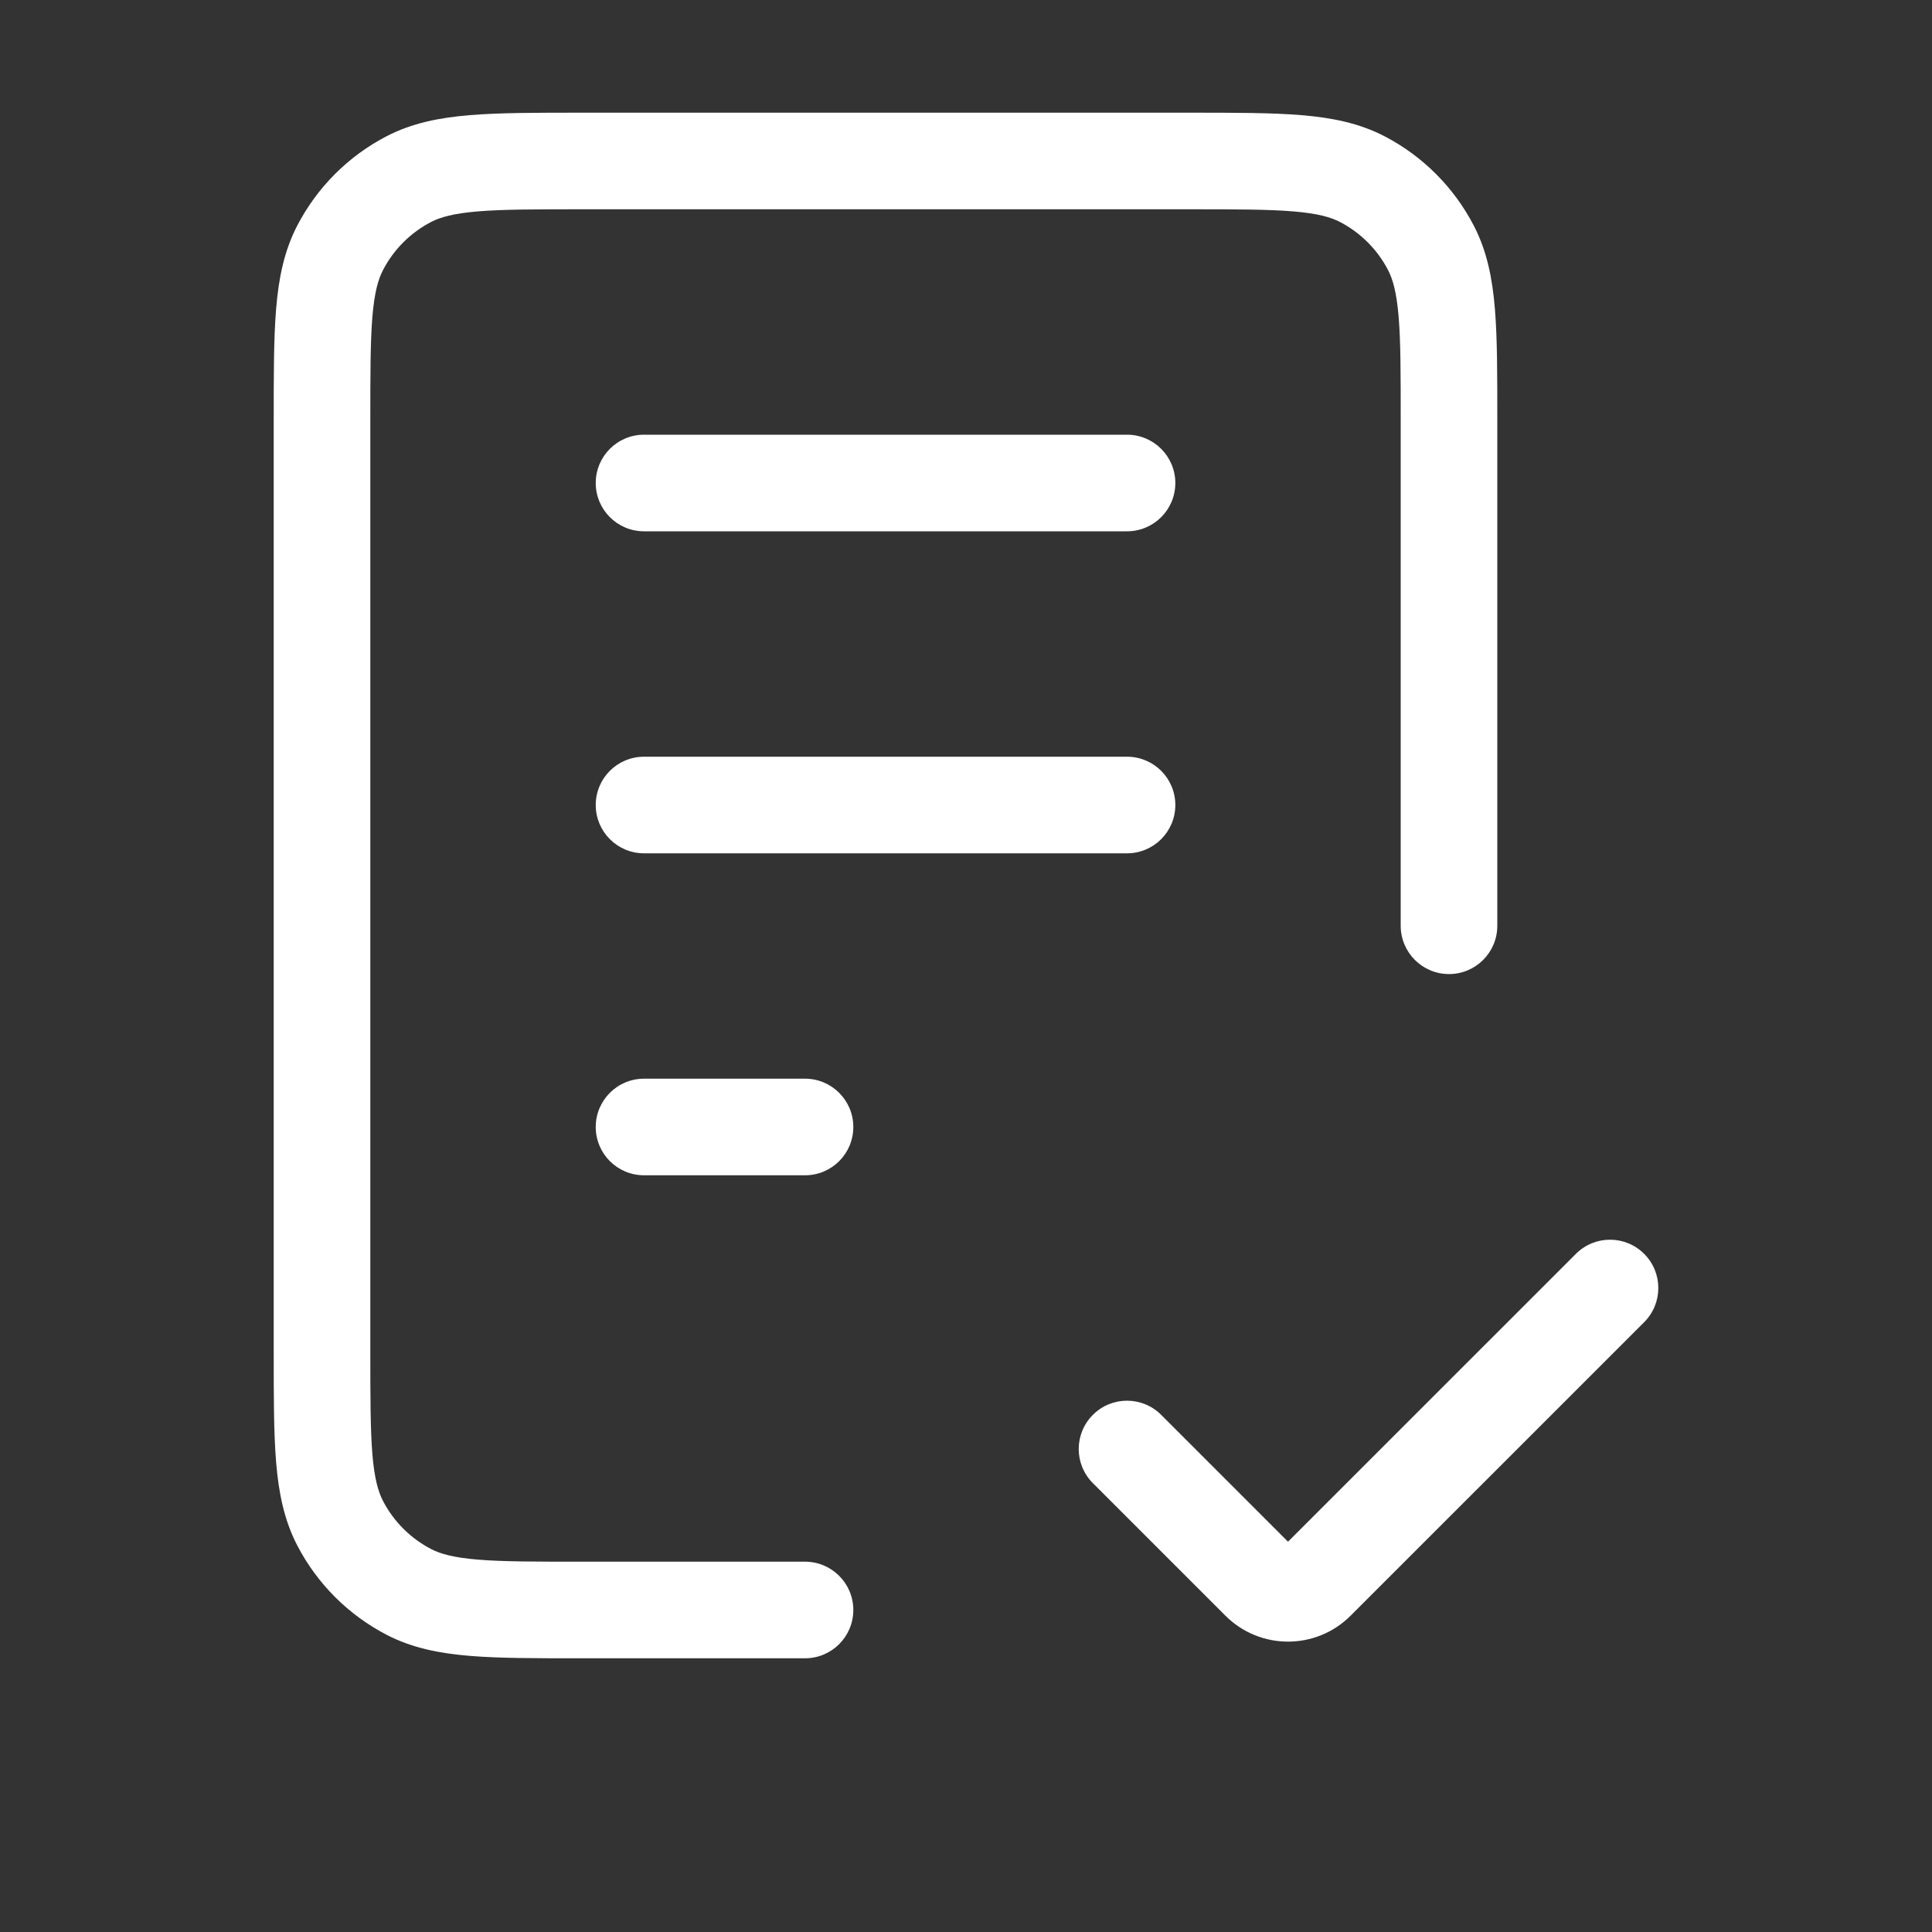 <svg width="40" height="40" viewBox="0 0 40 40" fill="none" xmlns="http://www.w3.org/2000/svg">
<rect x="0" y="0" width="40" height="40" fill="#333333" stroke="none"/>
<path d="M13.334 22.333C12.781 22.333 12.334 22.781 12.334 23.333C12.334 23.886 12.781 24.333 13.334 24.333V23.333V22.333ZM16.667 24.333C17.219 24.333 17.667 23.886 17.667 23.333C17.667 22.781 17.219 22.333 16.667 22.333V23.333V24.333ZM13.334 15.667C12.781 15.667 12.334 16.114 12.334 16.667C12.334 17.219 12.781 17.667 13.334 17.667V16.667V15.667ZM23.334 17.667C23.886 17.667 24.334 17.219 24.334 16.667C24.334 16.114 23.886 15.667 23.334 15.667V16.667V17.667ZM13.334 9C12.781 9 12.334 9.448 12.334 10C12.334 10.552 12.781 11 13.334 11V10V9ZM23.334 11C23.886 11 24.334 10.552 24.334 10C24.334 9.448 23.886 9 23.334 9V10V11ZM29 19.167C29 19.719 29.448 20.167 30 20.167C30.553 20.167 31 19.719 31 19.167H30H29ZM16.667 34.333C17.219 34.333 17.667 33.886 17.667 33.333C17.667 32.781 17.219 32.333 16.667 32.333V33.333V34.333ZM8.464 32.958L8.925 32.071L8.925 32.071L8.464 32.958ZM7.042 31.537L6.155 31.998H6.155L7.042 31.537ZM28.204 3.709L27.743 4.596V4.596L28.204 3.709ZM29.625 5.13L28.738 5.591V5.591L29.625 5.13ZM8.464 3.709L8.003 2.821H8.003L8.464 3.709ZM7.042 5.13L6.155 4.669L7.042 5.13ZM34.041 27.374C34.431 26.983 34.431 26.35 34.041 25.96C33.65 25.569 33.017 25.569 32.627 25.96L33.334 26.667L34.041 27.374ZM26.078 32.744L25.371 33.451L26.078 32.744ZM24.041 29.293C23.65 28.902 23.017 28.902 22.627 29.293C22.236 29.683 22.236 30.317 22.627 30.707L23.334 30L24.041 29.293ZM13.334 23.333V24.333H16.667V23.333V22.333H13.334V23.333ZM13.334 16.667V17.667H23.334V16.667V15.667H13.334V16.667ZM13.334 10V11H23.334V10V9H13.334V10ZM12.034 3.333V4.333H24.634V3.333V2.333H12.034V3.333ZM30 8.7H29V19.167H30H31V8.7H30ZM16.667 33.333V32.333H12.034V33.333V34.333H16.667V33.333ZM6.667 27.967H7.667V8.7H6.667H5.667V27.967H6.667ZM12.034 33.333V32.333C11.068 32.333 10.404 32.333 9.891 32.29C9.389 32.248 9.119 32.172 8.925 32.071L8.464 32.958L8.003 33.846C8.531 34.12 9.097 34.231 9.725 34.283C10.341 34.334 11.101 34.333 12.034 34.333V33.333ZM6.667 27.967H5.667C5.667 28.899 5.666 29.66 5.717 30.275C5.769 30.903 5.881 31.47 6.155 31.998L7.042 31.537L7.93 31.076C7.829 30.881 7.752 30.612 7.71 30.11C7.668 29.596 7.667 28.933 7.667 27.967H6.667ZM8.464 32.958L8.925 32.071C8.499 31.849 8.151 31.502 7.93 31.076L7.042 31.537L6.155 31.998C6.566 32.789 7.211 33.434 8.003 33.846L8.464 32.958ZM24.634 3.333V4.333C25.6 4.333 26.263 4.334 26.777 4.377C27.279 4.419 27.548 4.495 27.743 4.596L28.204 3.709L28.665 2.821C28.137 2.547 27.57 2.436 26.942 2.384C26.326 2.333 25.566 2.333 24.634 2.333V3.333ZM30 8.7H31C31 7.768 31.001 7.007 30.95 6.391C30.898 5.764 30.787 5.197 30.512 4.669L29.625 5.13L28.738 5.591C28.839 5.786 28.915 6.055 28.957 6.557C29 7.071 29 7.734 29 8.7H30ZM28.204 3.709L27.743 4.596C28.169 4.817 28.516 5.165 28.738 5.591L29.625 5.13L30.512 4.669C30.101 3.878 29.456 3.232 28.665 2.821L28.204 3.709ZM12.034 3.333V2.333C11.101 2.333 10.341 2.333 9.725 2.384C9.097 2.436 8.531 2.547 8.003 2.821L8.464 3.709L8.925 4.596C9.119 4.495 9.389 4.419 9.891 4.377C10.404 4.334 11.068 4.333 12.034 4.333V3.333ZM6.667 8.7H7.667C7.667 7.734 7.668 7.071 7.71 6.557C7.752 6.055 7.829 5.786 7.93 5.591L7.042 5.13L6.155 4.669C5.881 5.197 5.769 5.764 5.717 6.391C5.666 7.007 5.667 7.768 5.667 8.7H6.667ZM8.464 3.709L8.003 2.821C7.211 3.232 6.566 3.878 6.155 4.669L7.042 5.13L7.93 5.591C8.151 5.165 8.499 4.817 8.925 4.596L8.464 3.709ZM27.256 32.744L27.963 33.451L34.041 27.374L33.334 26.667L32.627 25.96L26.549 32.037L27.256 32.744ZM26.078 32.744L26.785 32.037L24.041 29.293L23.334 30L22.627 30.707L25.371 33.451L26.078 32.744ZM27.256 32.744L26.549 32.037C26.614 31.972 26.72 31.972 26.785 32.037L26.078 32.744L25.371 33.451C26.087 34.167 27.247 34.167 27.963 33.451L27.256 32.744Z" fill="white"/>
</svg>
